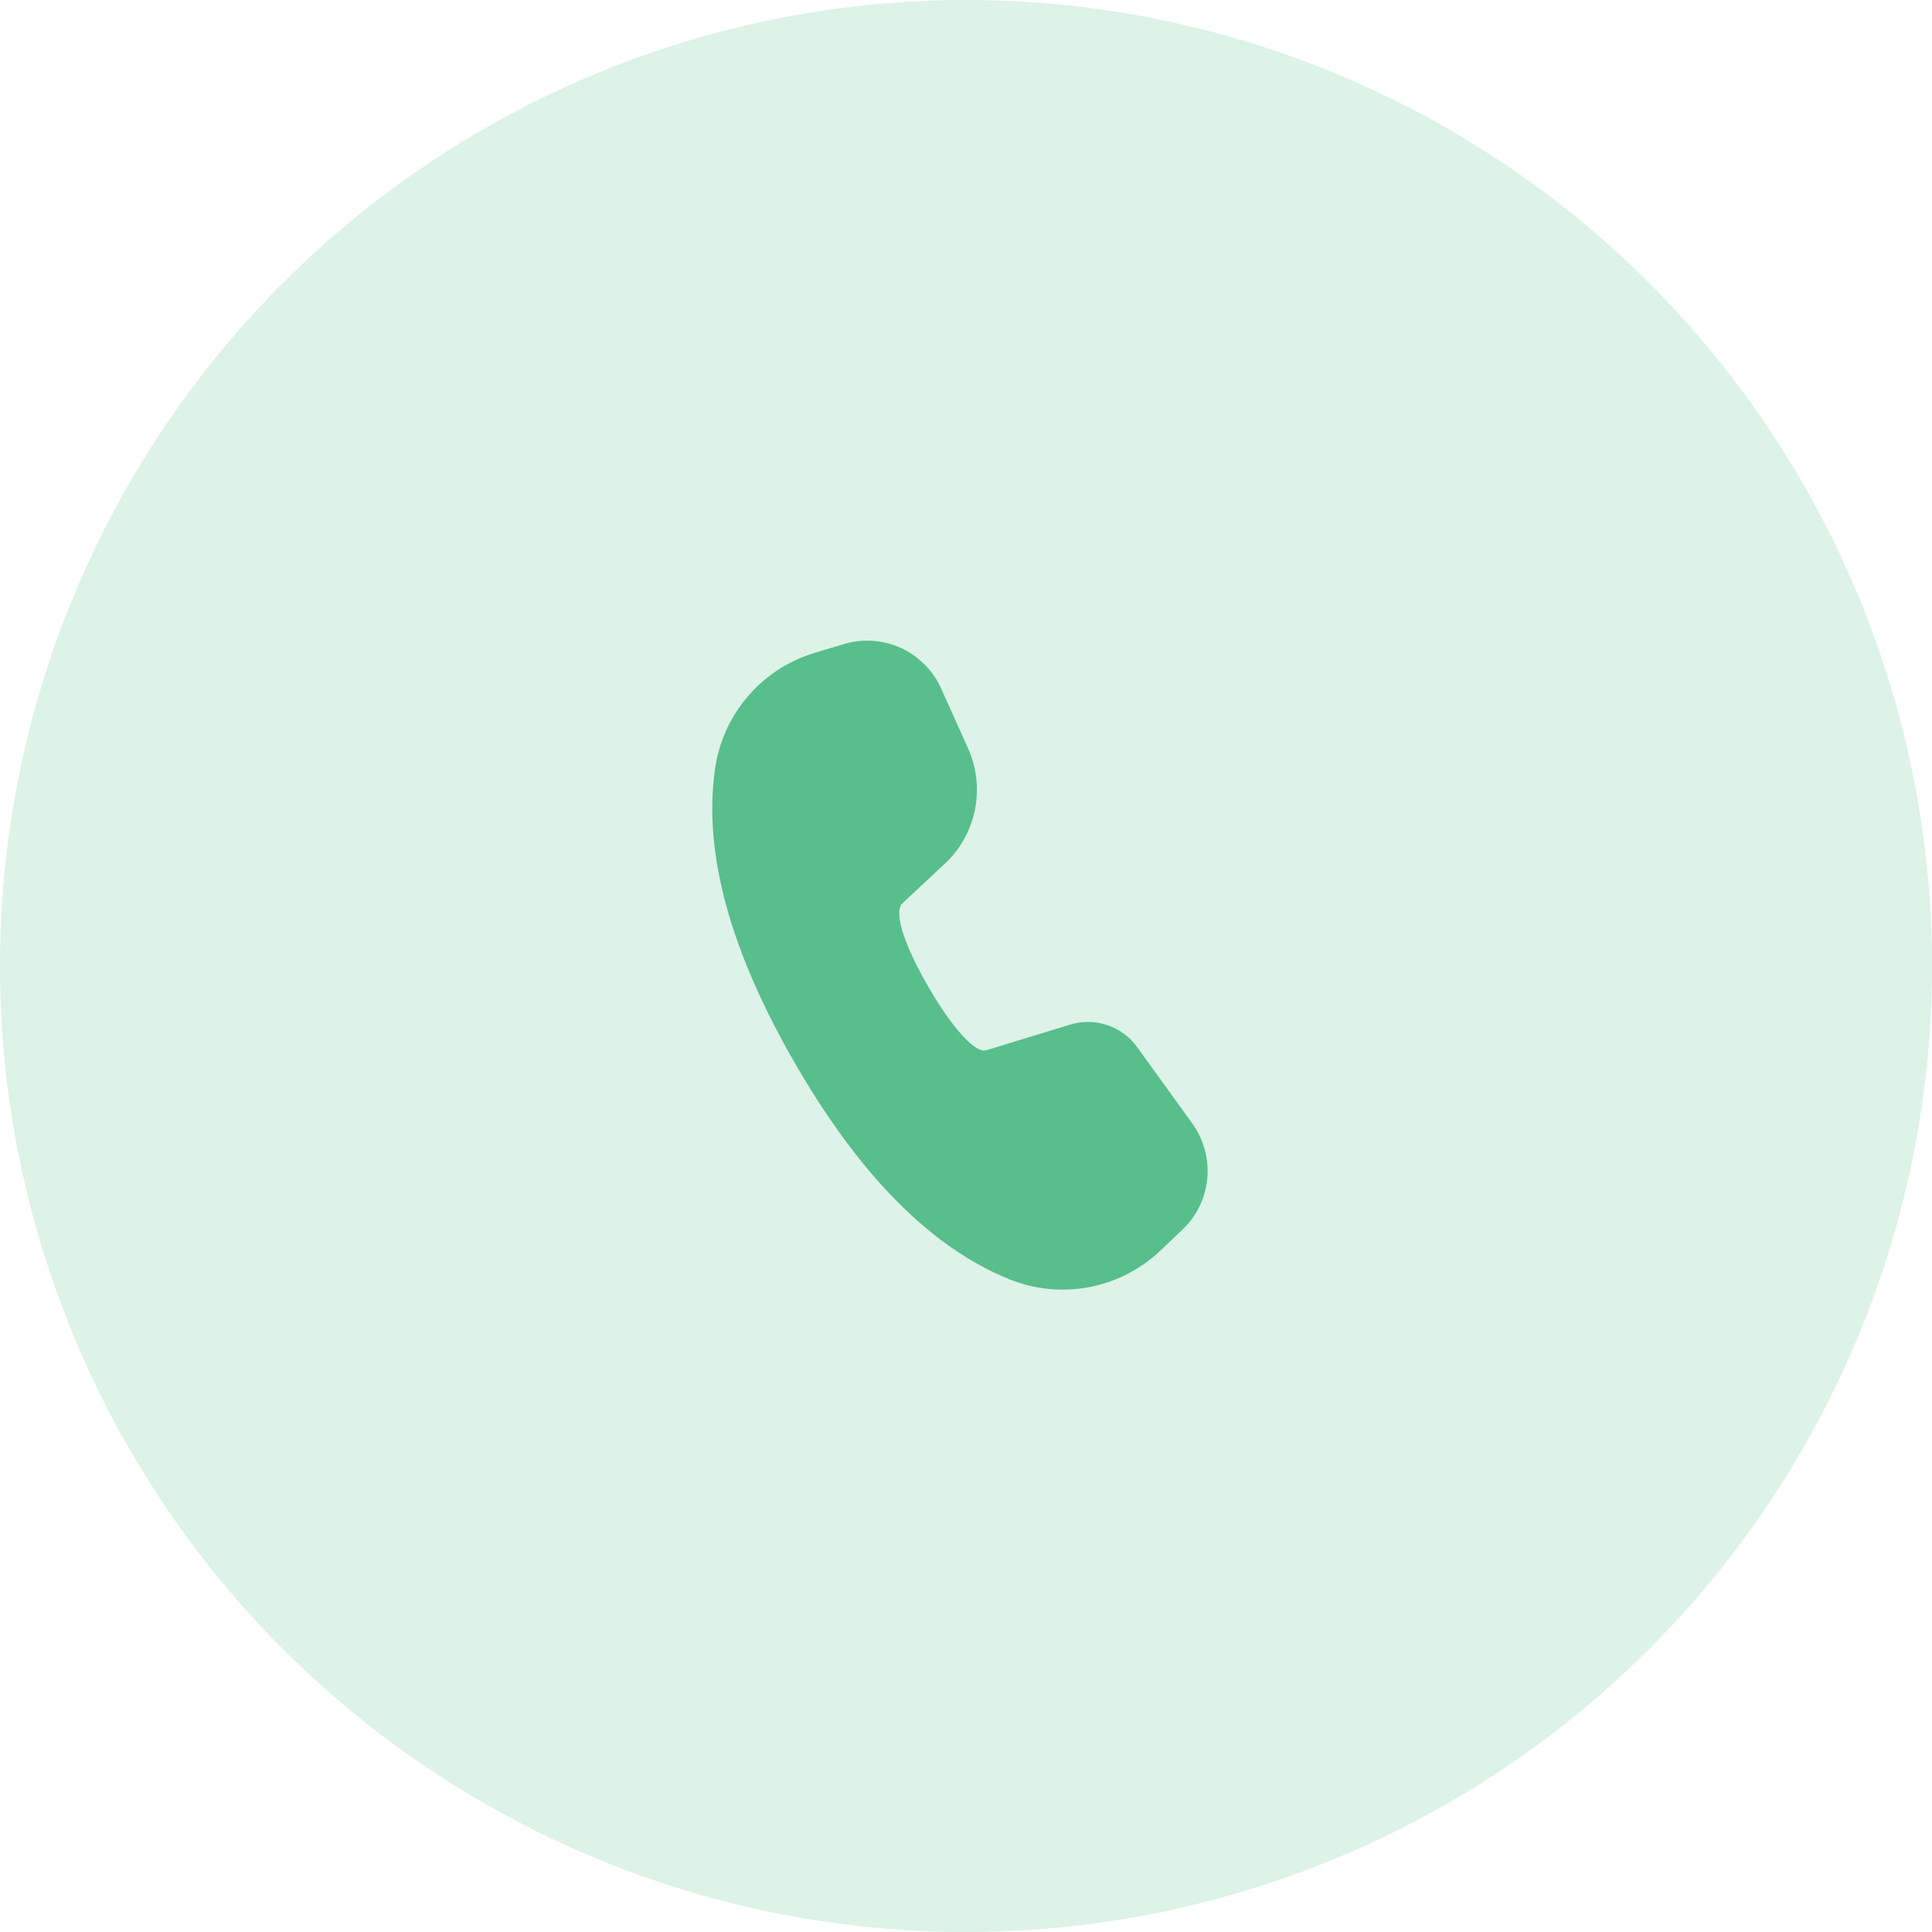 <svg width="100" height="100" viewBox="0 0 100 100" fill="none" xmlns="http://www.w3.org/2000/svg">
<circle opacity="0.2" cx="50" cy="50" r="50" fill="#58BE8C"/>
<path d="M43.671 33.339C44.59 33.062 45.576 33.108 46.465 33.469C47.354 33.831 48.093 34.486 48.558 35.325L48.713 35.638L50.103 38.727C50.525 39.665 50.662 40.706 50.497 41.721C50.332 42.736 49.872 43.679 49.175 44.435L48.896 44.712L46.705 46.756C46.311 47.129 46.607 48.576 48.035 51.05C49.32 53.276 50.366 54.316 50.88 54.372H50.971L51.082 54.351L55.387 53.035C55.965 52.857 56.583 52.85 57.165 53.014C57.748 53.179 58.271 53.507 58.671 53.961L58.862 54.202L61.712 58.15C62.27 58.924 62.549 59.865 62.501 60.818C62.453 61.771 62.083 62.68 61.45 63.394L61.193 63.658L60.055 64.738C59.033 65.706 57.755 66.36 56.371 66.622C54.989 66.885 53.559 66.745 52.254 66.218C48.19 64.58 44.498 60.838 41.145 55.03C37.785 49.206 36.388 44.131 37.012 39.784C37.2 38.47 37.742 37.231 38.578 36.2C39.414 35.169 40.513 34.383 41.76 33.927L42.165 33.792L43.671 33.339Z" fill="#58BE8C"/>
</svg>
